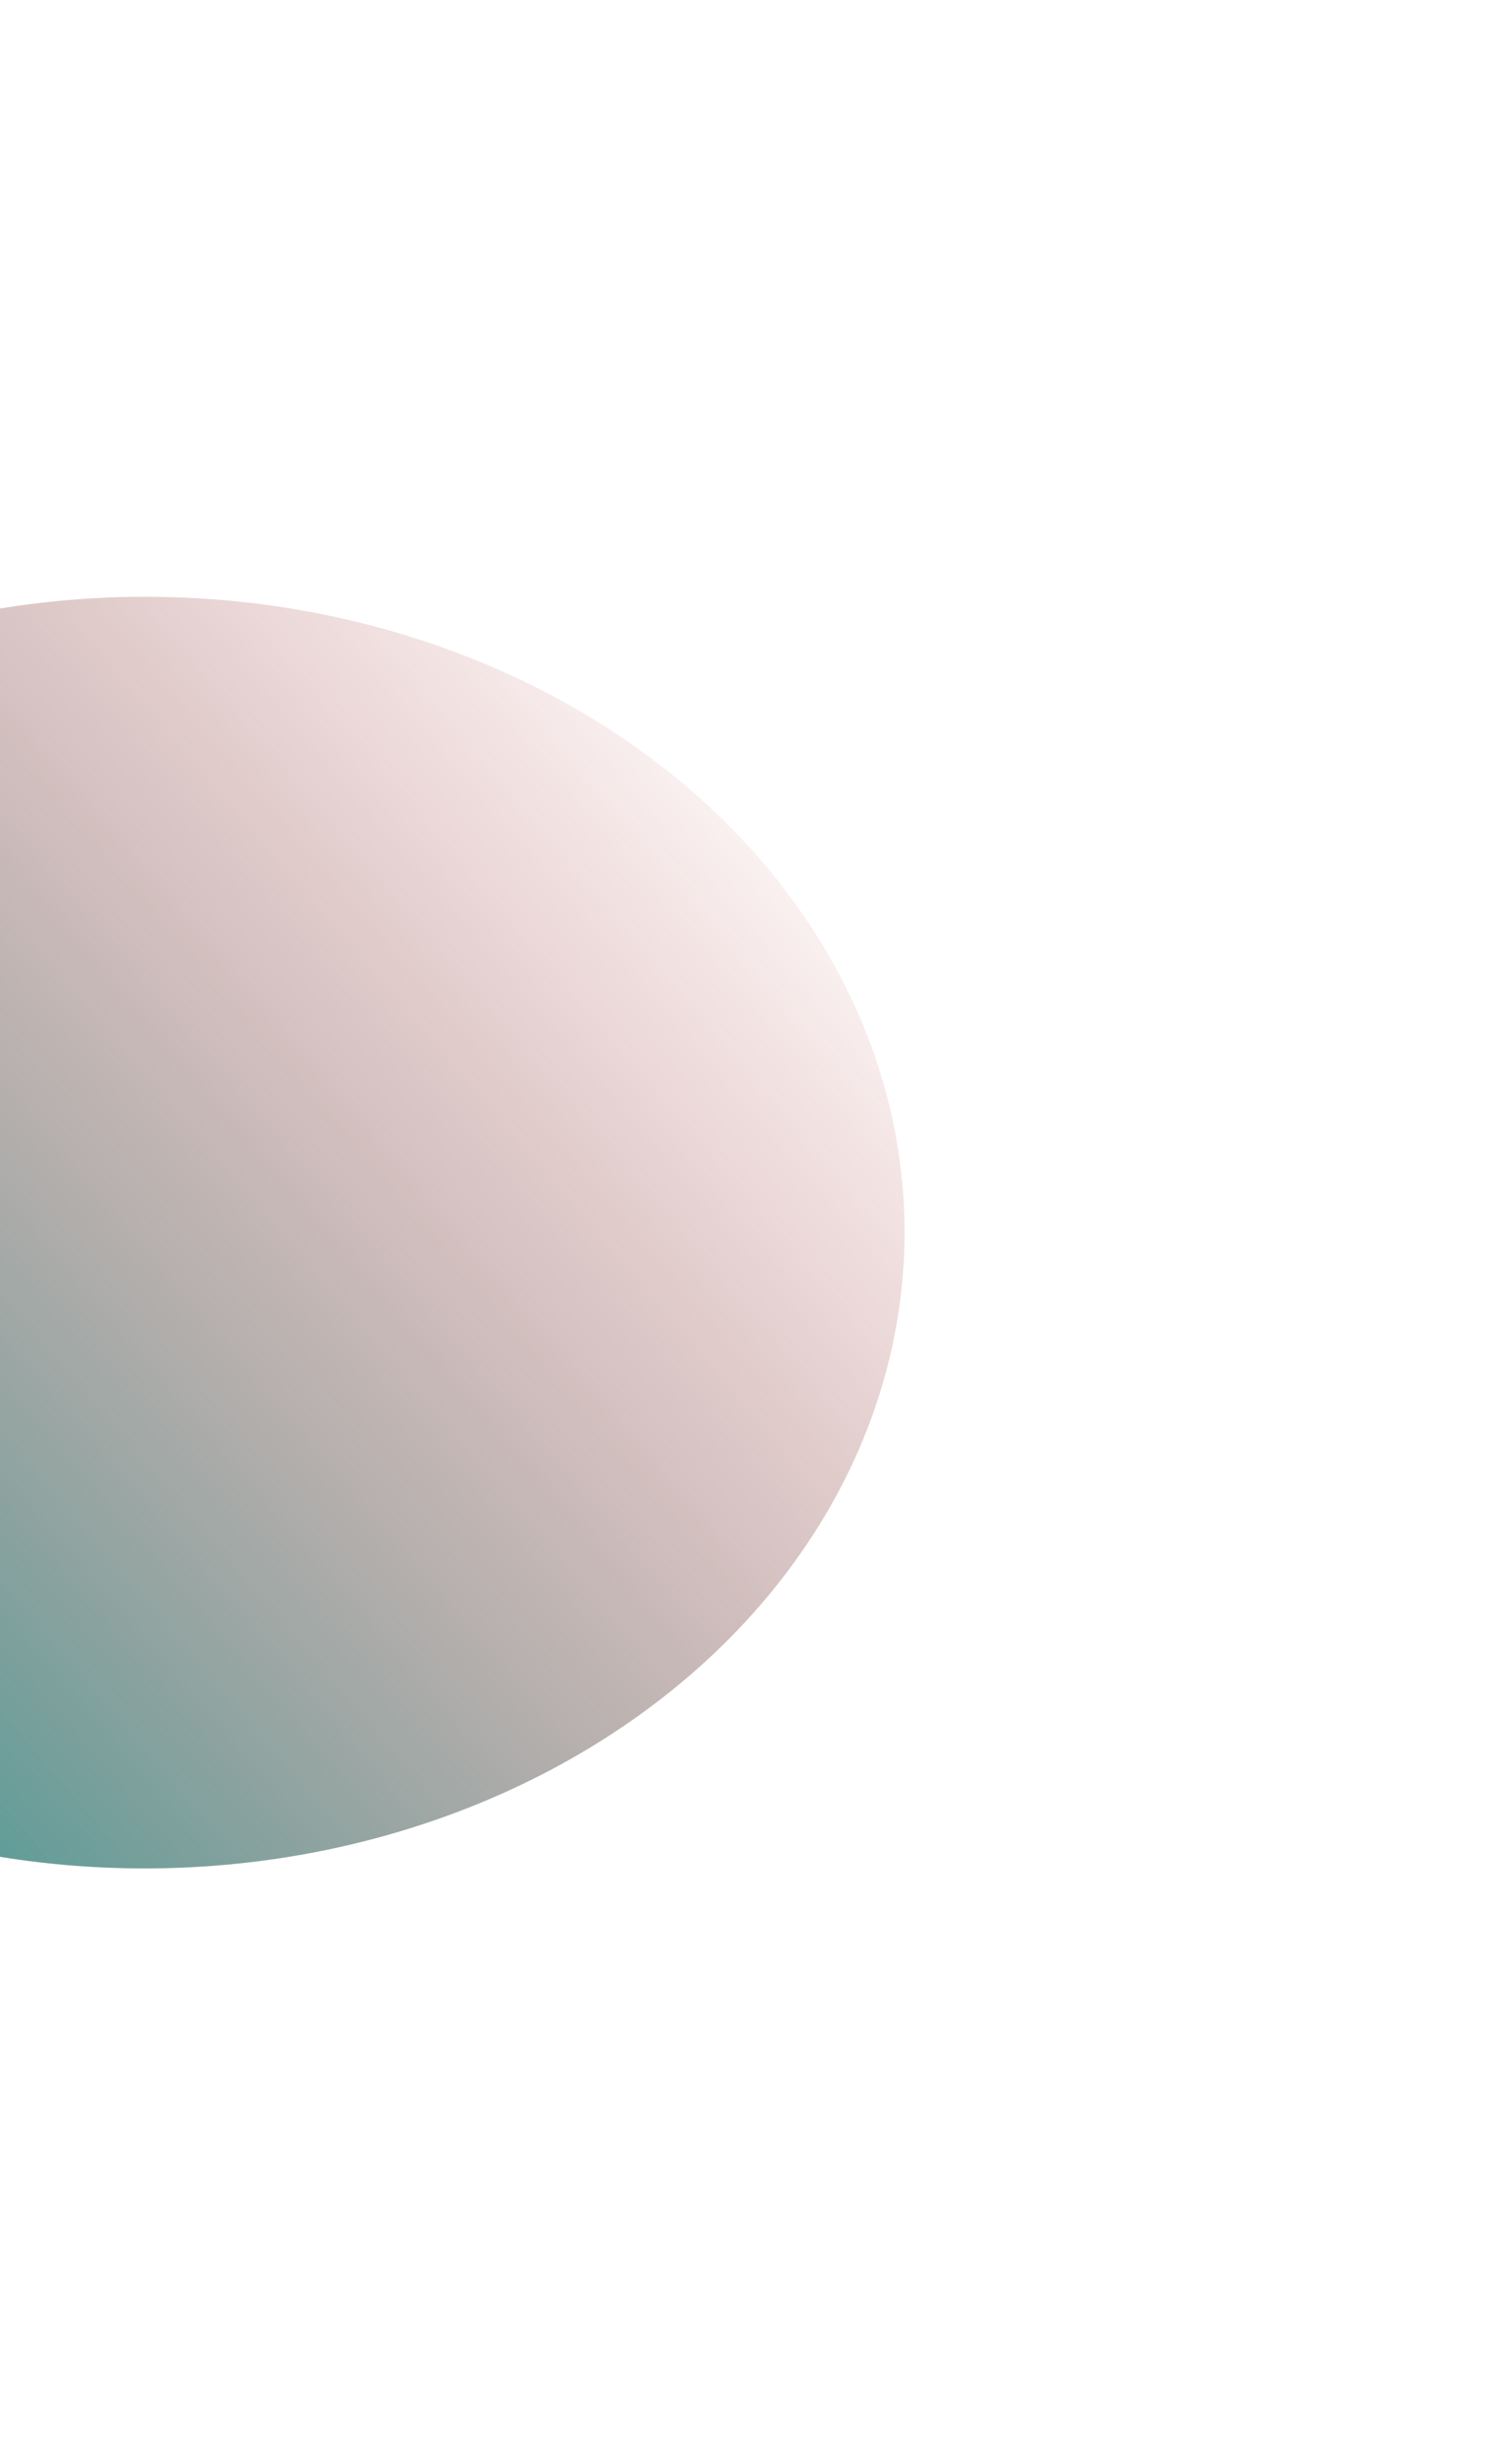 <svg width="504" height="828" viewBox="0 0 504 828" fill="none" xmlns="http://www.w3.org/2000/svg">
<g filter="url(#filter0_f_140_478)">
<ellipse cx="213.61" cy="255.346" rx="213.61" ry="255.346" transform="matrix(0.025 -1 1 0.017 -211.956 623.459)" fill="url(#paint0_linear_140_478)"/>
</g>
<defs>
<filter id="filter0_f_140_478" x="-406.73" y="0.742" width="910.727" height="827.182" filterUnits="userSpaceOnUse" color-interpolation-filters="sRGB">
<feFlood flood-opacity="0" result="BackgroundImageFix"/>
<feBlend mode="normal" in="SourceGraphic" in2="BackgroundImageFix" result="shape"/>
<feGaussianBlur stdDeviation="100" result="effect1_foregroundBlur_140_478"/>
</filter>
<linearGradient id="paint0_linear_140_478" x1="44.16" y1="35.192" x2="413.264" y2="447.127" gradientUnits="userSpaceOnUse">
<stop stop-color="#1F9D96"/>
<stop offset="1" stop-color="#BC2525" stop-opacity="0"/>
</linearGradient>
</defs>
</svg>
